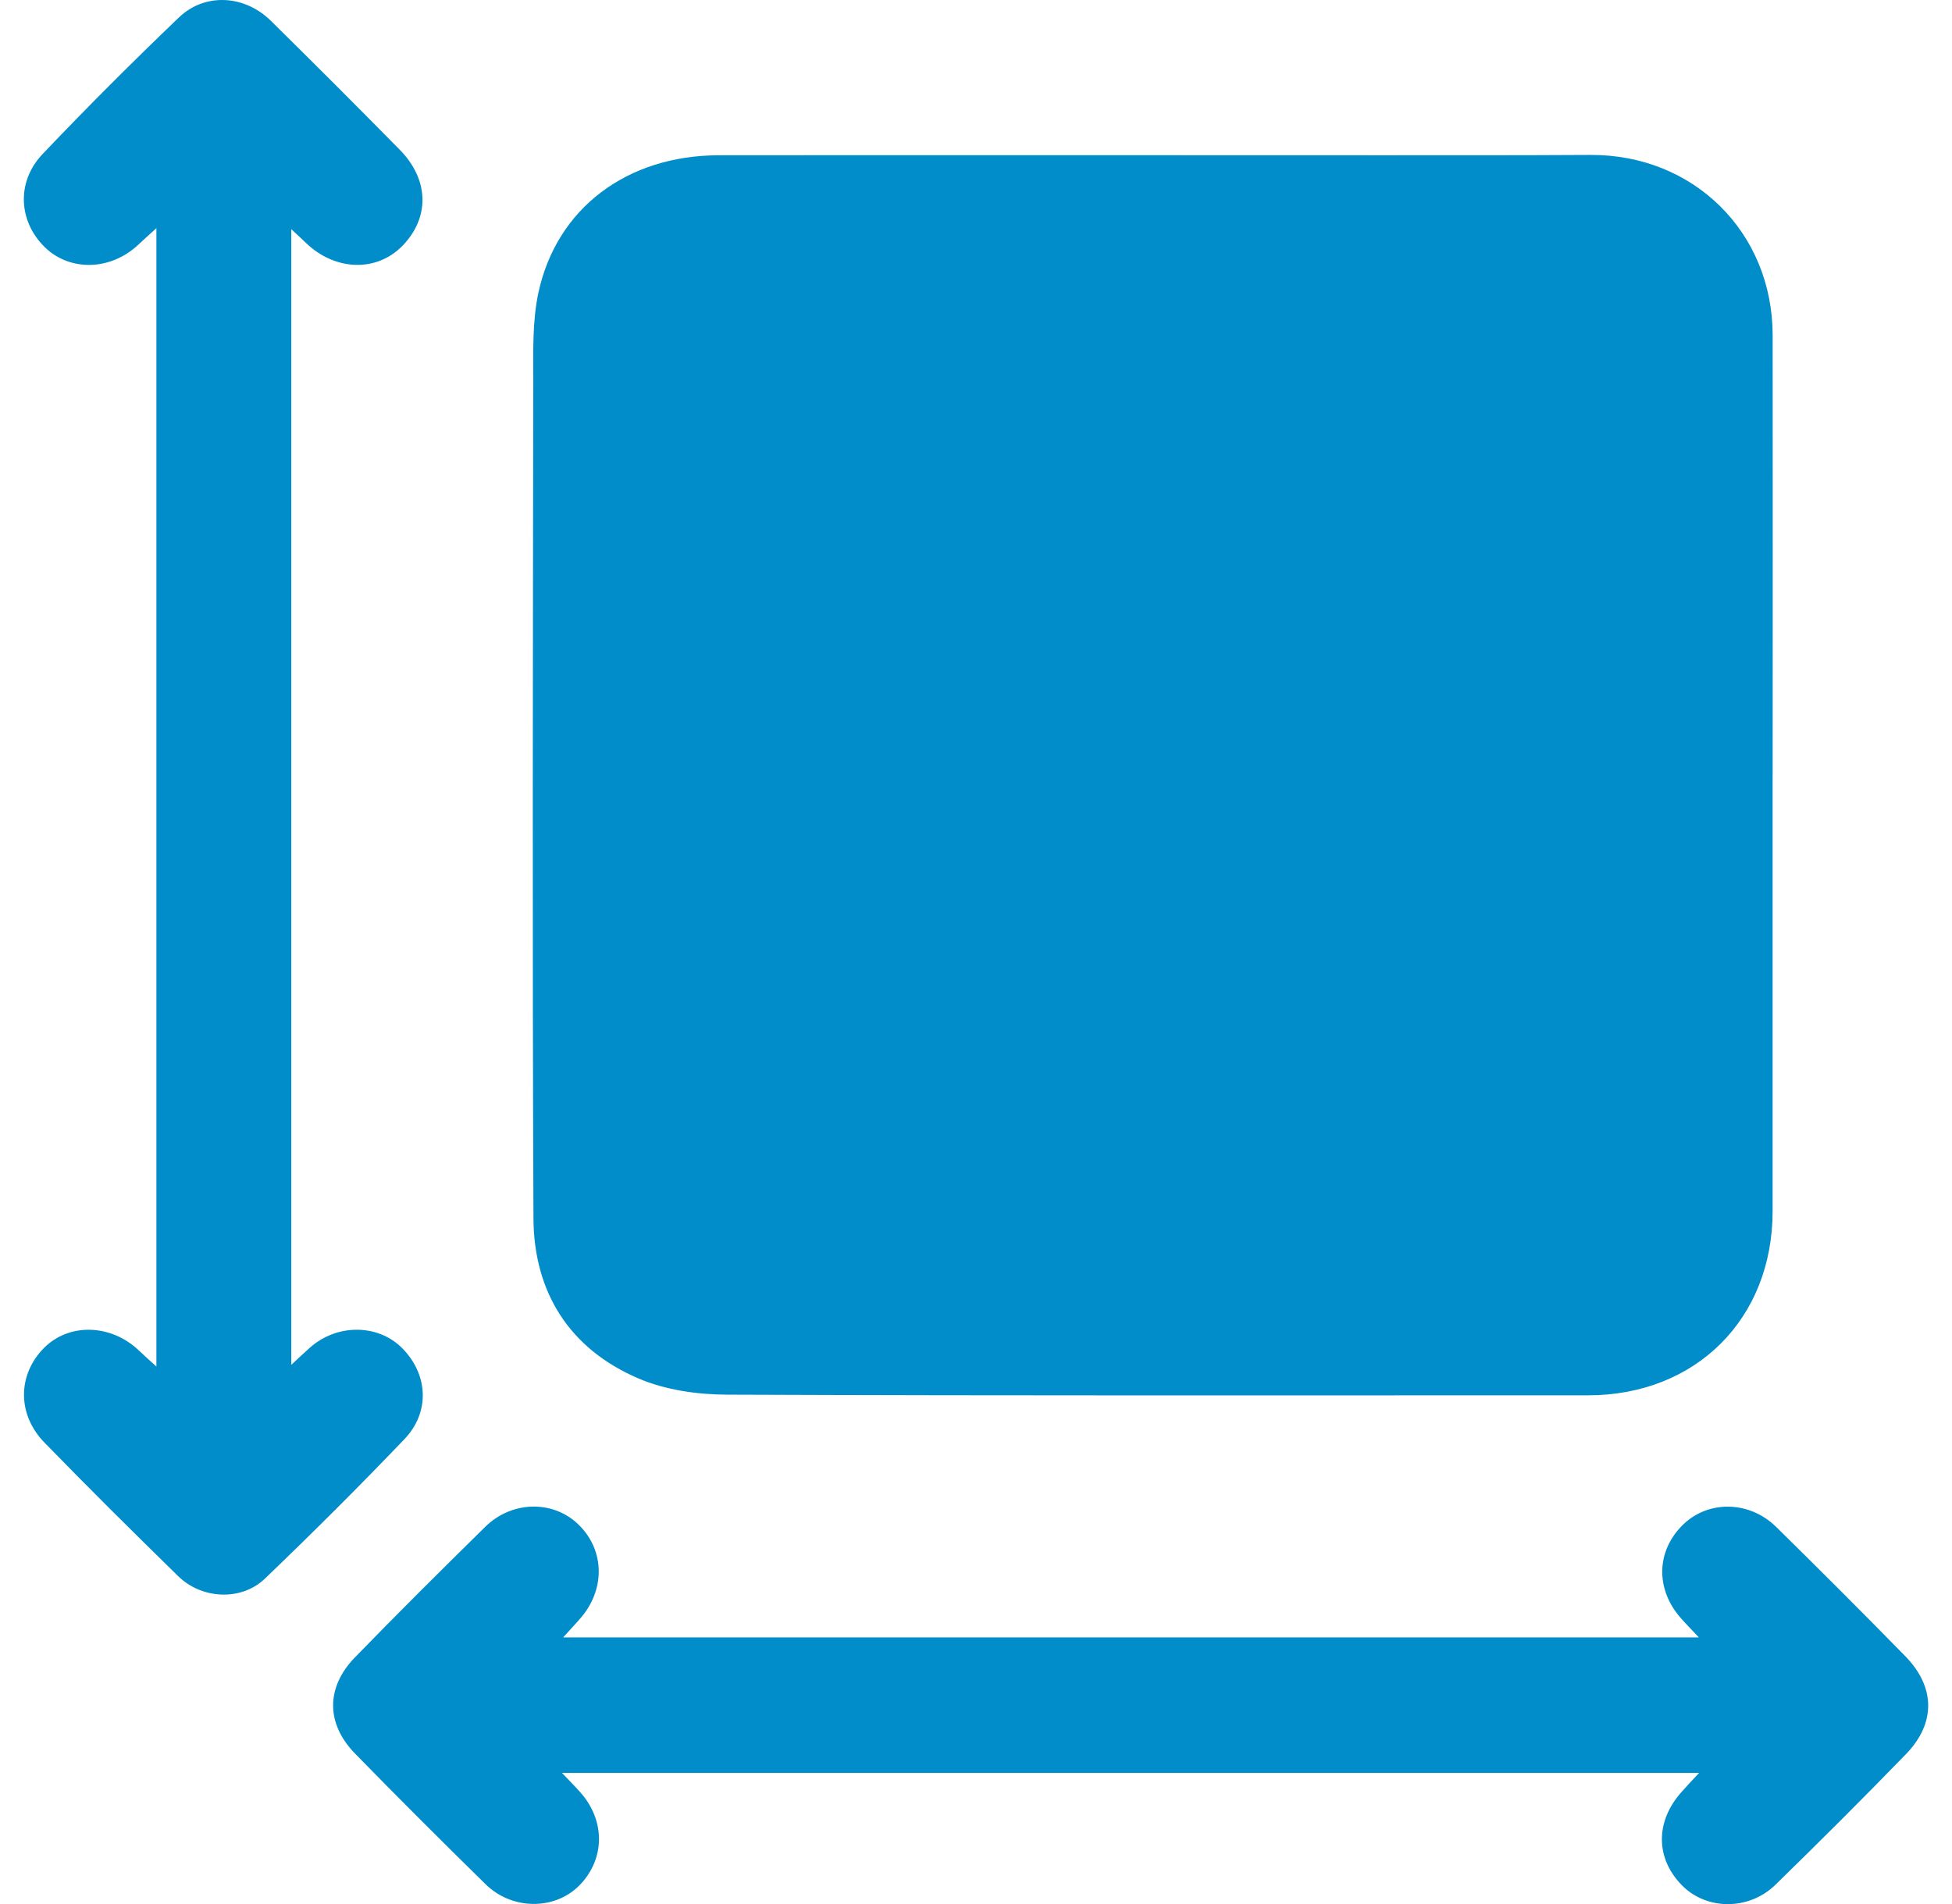 <svg width="41" height="40" viewBox="0 0 41 40" fill="none" xmlns="http://www.w3.org/2000/svg">
<g clip-path="url(#clip0_154_844)">
<path d="M37.232 16.286C37.232 19.34 37.232 22.392 37.232 25.446C37.232 27.706 35.619 29.313 33.355 29.313C27.327 29.313 21.297 29.323 15.268 29.299C14.644 29.297 13.975 29.201 13.408 28.958C11.963 28.337 11.212 27.152 11.205 25.593C11.18 19.733 11.193 13.874 11.201 8.016C11.201 7.394 11.18 6.754 11.308 6.153C11.691 4.372 13.172 3.264 15.099 3.262C19.689 3.257 24.28 3.262 28.873 3.262C30.384 3.262 31.895 3.264 33.406 3.255C35.569 3.243 37.23 4.877 37.233 7.041C37.237 10.123 37.233 13.206 37.233 16.288L37.232 16.286Z" fill="#008DC9"/>
<path d="M11.801 37.243C11.96 37.411 12.077 37.526 12.187 37.651C12.721 38.25 12.711 39.063 12.164 39.614C11.647 40.133 10.754 40.129 10.199 39.584C9.276 38.677 8.359 37.764 7.456 36.838C6.846 36.212 6.843 35.45 7.453 34.821C8.354 33.892 9.271 32.982 10.193 32.075C10.744 31.533 11.591 31.513 12.122 32.001C12.686 32.52 12.73 33.342 12.222 33.961C12.113 34.092 11.993 34.214 11.829 34.398H35.682C35.527 34.231 35.41 34.114 35.301 33.99C34.767 33.38 34.788 32.581 35.349 32.032C35.88 31.513 36.744 31.524 37.307 32.078C38.219 32.975 39.123 33.878 40.018 34.793C40.65 35.438 40.664 36.198 40.037 36.847C39.137 37.776 38.22 38.689 37.294 39.593C36.734 40.14 35.846 40.133 35.329 39.608C34.772 39.044 34.765 38.27 35.315 37.651C35.42 37.532 35.528 37.418 35.689 37.245H11.801V37.243Z" fill="#008DC9"/>
<path d="M6.12 28.671C6.281 28.523 6.391 28.416 6.508 28.313C7.077 27.806 7.937 27.811 8.445 28.32C8.992 28.869 9.041 29.666 8.49 30.239C7.537 31.235 6.558 32.211 5.563 33.165C5.07 33.639 4.238 33.599 3.741 33.111C2.796 32.186 1.857 31.255 0.935 30.307C0.355 29.713 0.369 28.876 0.926 28.316C1.454 27.787 2.336 27.813 2.923 28.377C3.023 28.474 3.127 28.564 3.285 28.708V4.793C3.122 4.942 3.01 5.041 2.902 5.143C2.322 5.686 1.47 5.709 0.94 5.192C0.388 4.653 0.338 3.821 0.895 3.236C1.826 2.257 2.783 1.301 3.758 0.367C4.305 -0.157 5.136 -0.107 5.687 0.435C6.597 1.332 7.502 2.236 8.398 3.148C9.018 3.779 9.028 4.576 8.45 5.167C7.907 5.721 7.039 5.693 6.427 5.104C6.345 5.024 6.26 4.947 6.118 4.814V28.671H6.12Z" fill="#008DC9"/>
</g>
<defs>
<clipPath id="clip0_154_844">
<rect width="40" height="40" fill="white" transform="translate(0.5)"/>
</clipPath>
</defs>
</svg>
